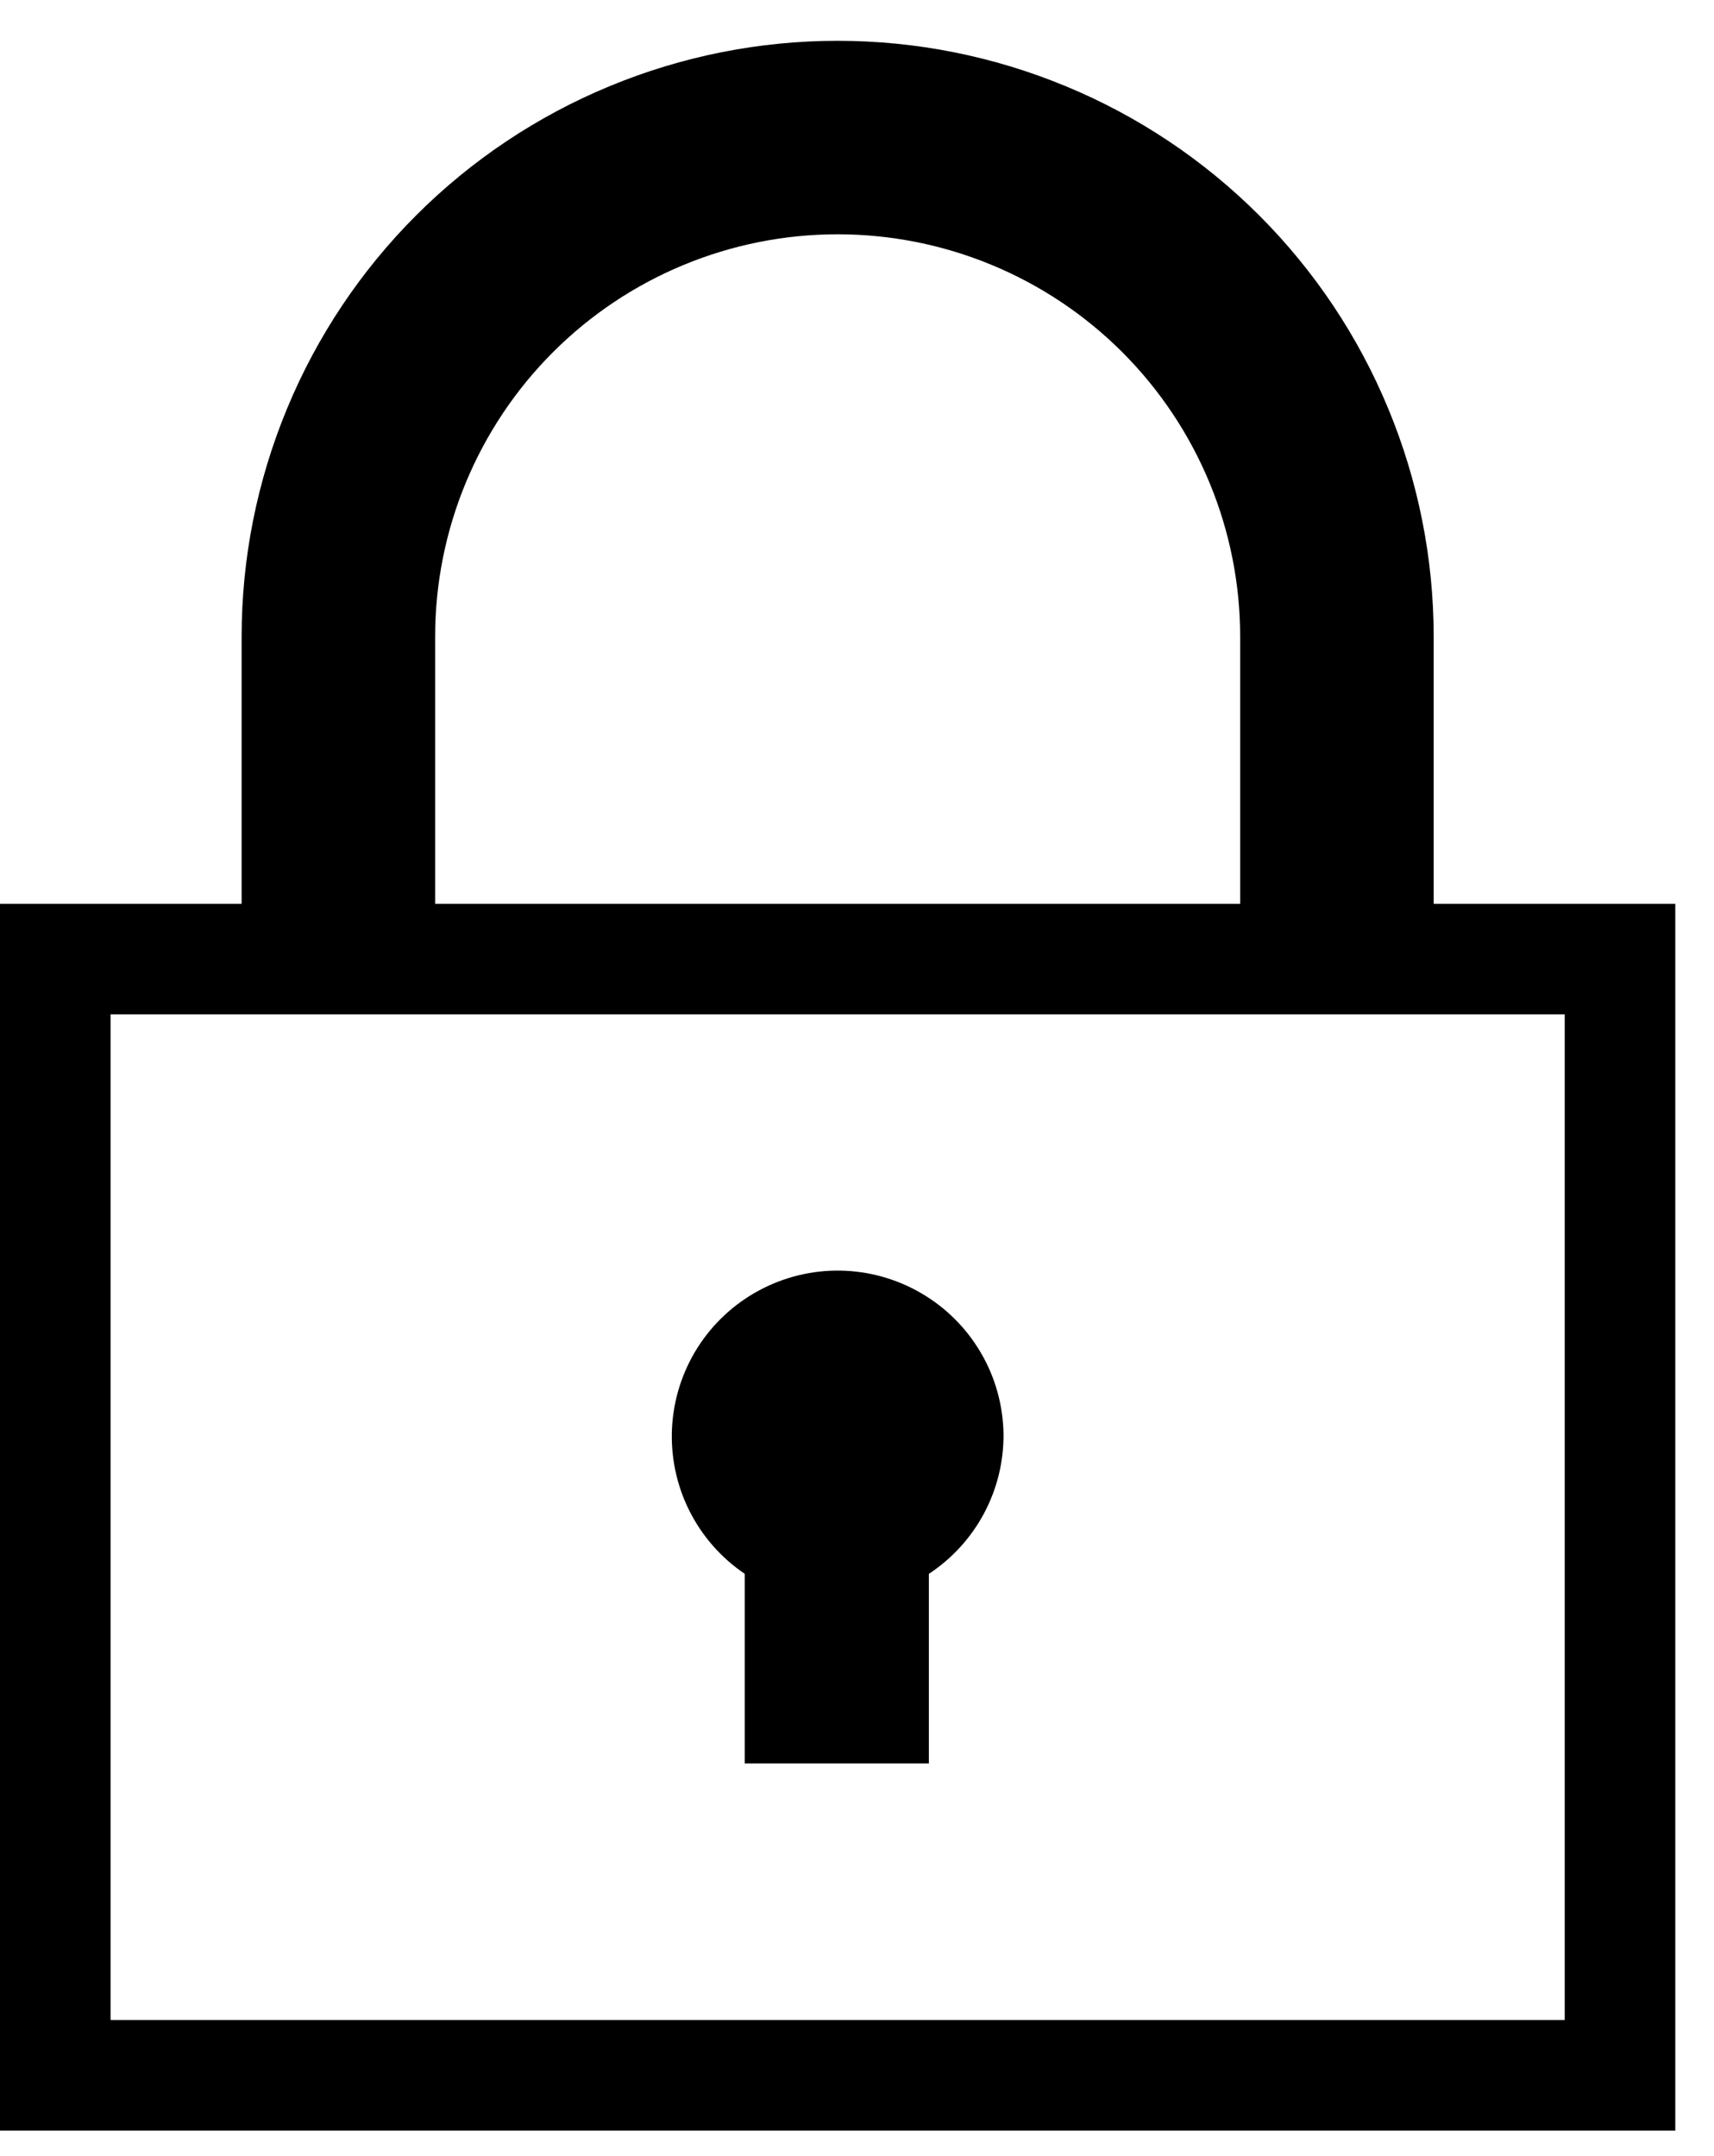 <svg viewBox="0 0 31 39" xmlns="http://www.w3.org/2000/svg">
  <path d="M25.93 16.348V11.518C25.93 10.102 25.651 8.701 25.109 7.393C24.568 6.085 23.774 4.896 22.773 3.895C21.772 2.894 20.583 2.1 19.275 1.559C17.967 1.017 16.566 0.738 15.15 0.738C13.734 0.738 12.333 1.017 11.025 1.559C9.717 2.1 8.528 2.894 7.527 3.895C6.526 4.896 5.732 6.085 5.191 7.393C4.649 8.701 4.37 10.102 4.37 11.518V16.348H0V38.538H30.3V16.348H25.93ZM7.87 11.518C7.87 9.587 8.637 7.736 10.002 6.37C11.367 5.005 13.219 4.238 15.15 4.238C17.081 4.238 18.933 5.005 20.298 6.37C21.663 7.736 22.43 9.587 22.43 11.518V16.348H7.87V11.518ZM2 18.348H28.3V36.538H2V18.348ZM18.15 25.938C18.154 26.439 18.033 26.933 17.797 27.375C17.561 27.817 17.218 28.193 16.8 28.468V31.898H13.47V28.468C13.043 28.179 12.697 27.785 12.467 27.324C12.236 26.863 12.129 26.349 12.154 25.834C12.18 25.319 12.337 24.82 12.612 24.383C12.887 23.947 13.27 23.589 13.724 23.344C14.177 23.099 14.687 22.974 15.202 22.983C15.718 22.992 16.222 23.134 16.667 23.395C17.112 23.655 17.482 24.026 17.742 24.472C18.002 24.917 18.142 25.422 18.15 25.938Z" />
</svg>
